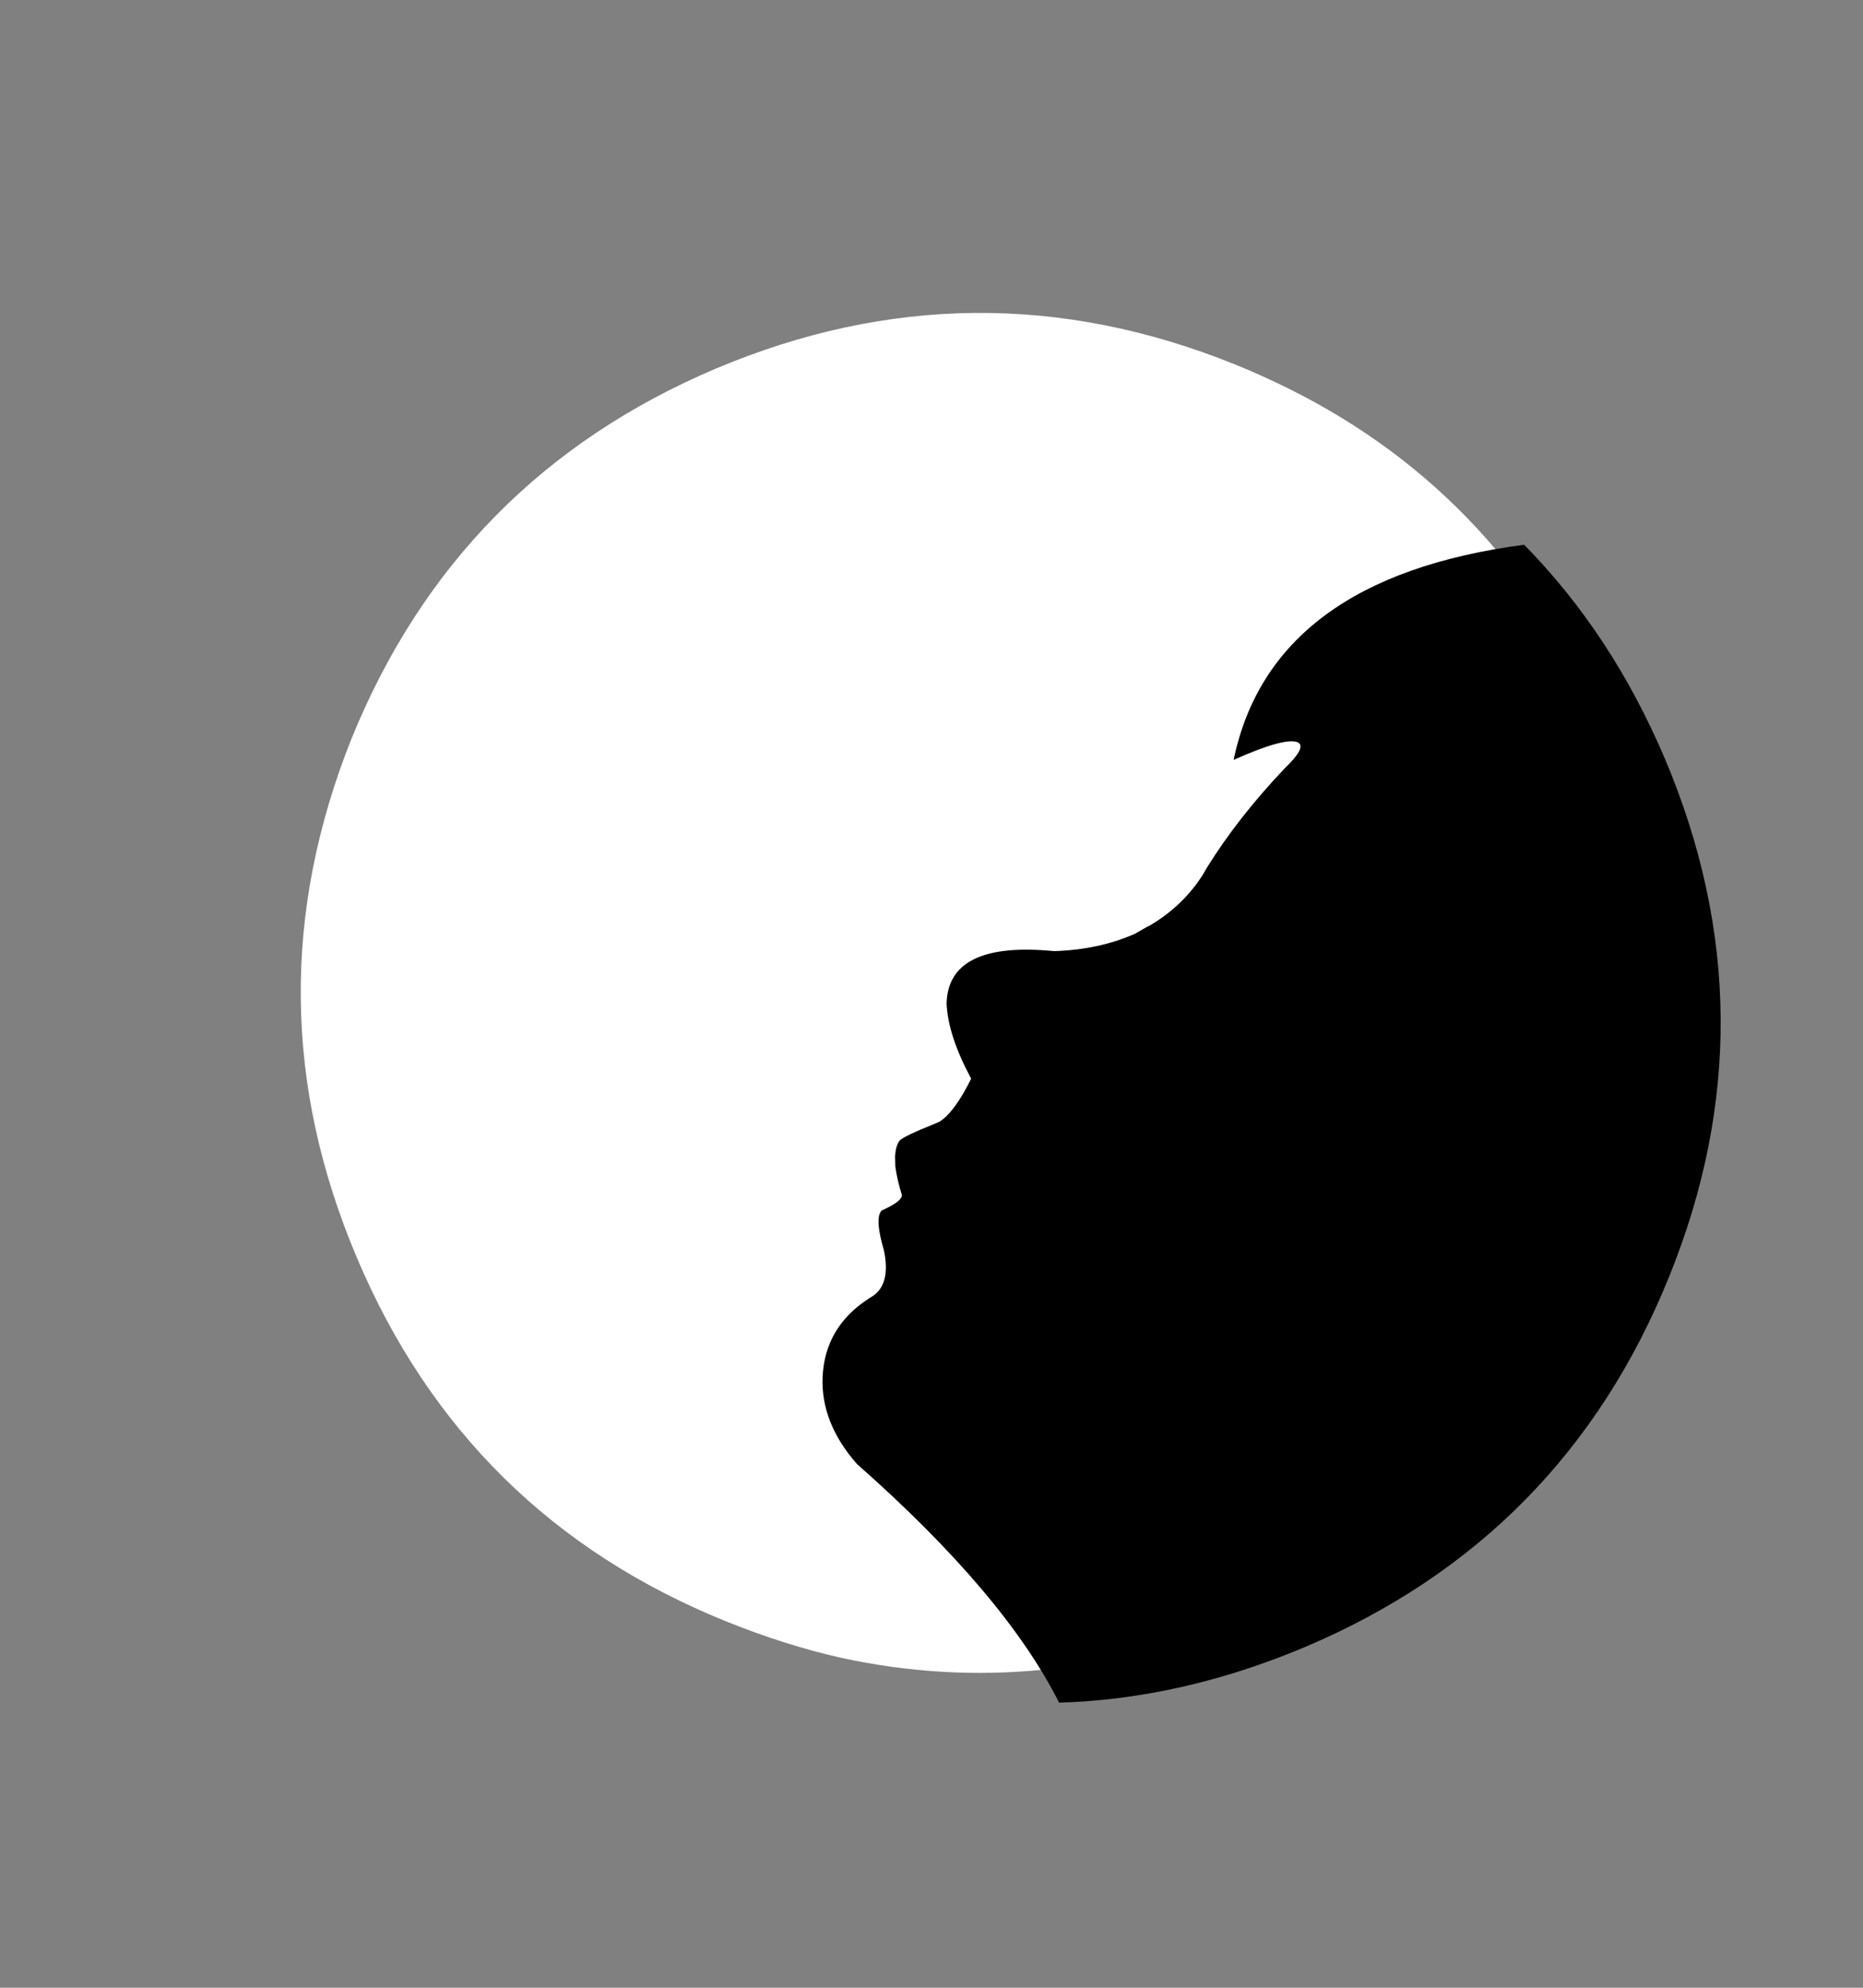 <?xml version="1.0" encoding="utf-8"?>
<!-- Generator: Adobe Illustrator 16.0.0, SVG Export Plug-In . SVG Version: 6.00 Build 0)  -->
<!DOCTYPE svg PUBLIC "-//W3C//DTD SVG 1.1//EN" "http://www.w3.org/Graphics/SVG/1.1/DTD/svg11.dtd">
<svg version="1.1" id="图层_1" xmlns:x="http://ns.adobe.com/Extensibility/1.0/" xmlns:i="http://ns.adobe.com/AdobeIllustrator/10.0/" xmlns:graph="http://ns.adobe.com/Graphs/1.0/"
	 xmlns="http://www.w3.org/2000/svg" xmlns:xlink="http://www.w3.org/1999/xlink" x="0px" y="0px" width="64.801px"
	 height="69.121px" viewBox="0 4.465 64.801 69.121" enable-background="new 0 4.465 64.801 69.121" xml:space="preserve">
<rect x="0" y="4.465" width="64.801" height="69.121" fill="#808080" stroke="none"/>
<g>
	<path fill="#FFFFFF" d="M12.233,30.135c2.456-6.026,6.676-10.312,12.661-12.85c6-2.531,12.014-2.585,18.042-0.155
		c0.623,0.249,1.256,0.537,1.904,0.857c5.031,2.505,8.691,6.442,10.98,11.815c2.541,6.007,2.584,12.017,0.136,18.03
		c-2.442,6.025-6.662,10.316-12.651,12.863c-4.672,1.973-9.363,2.439-14.055,1.416c-1.275-0.287-2.612-0.707-4.006-1.27
		c-6.024-2.438-10.302-6.66-12.833-12.648C9.871,42.201,9.812,36.186,12.233,30.135z"/>
</g>
<g>
	<path d="M53.014,23.408c2.031,2.062,3.664,4.541,4.896,7.439c2.541,6.008,2.585,12.016,0.139,18.033
		c-2.439,6.021-6.654,10.313-12.648,12.854c-2.852,1.202-5.703,1.854-8.563,1.938c-1.261-2.508-3.604-5.276-7.031-8.299
		c-0.845-0.959-1.241-1.974-1.194-3.037c0.056-1.146,0.586-2.049,1.589-2.705l0.106-0.065c0.458-0.271,0.606-0.817,0.438-1.619
		c-0.21-0.713-0.244-1.166-0.104-1.358l0.009-0.021l0.198-0.096c0.343-0.168,0.517-0.316,0.523-0.445
		c-0.11-0.354-0.188-0.688-0.23-1l-0.008-0.346c0.015-0.267,0.071-0.451,0.167-0.563c0.111-0.104,0.493-0.287,1.141-0.546
		l0.24-0.104c0.338-0.211,0.708-0.705,1.098-1.493c-0.535-0.996-0.822-1.866-0.855-2.615c0.036-1.401,1.2-2.019,3.493-1.842
		l0.253,0.021c1.04-0.033,1.979-0.236,2.814-0.607l0.397-0.229L40,36.646c0.773-0.46,1.389-1.052,1.842-1.77l0.146-0.252
		c0.715-1.149,1.609-2.293,2.688-3.431l0.158-0.157c0.406-0.418,0.504-0.671,0.293-0.764c-0.308-0.112-1.045,0.094-2.218,0.617
		C43.788,26.671,47.16,24.178,53.014,23.408z"/>
</g>
</svg>
